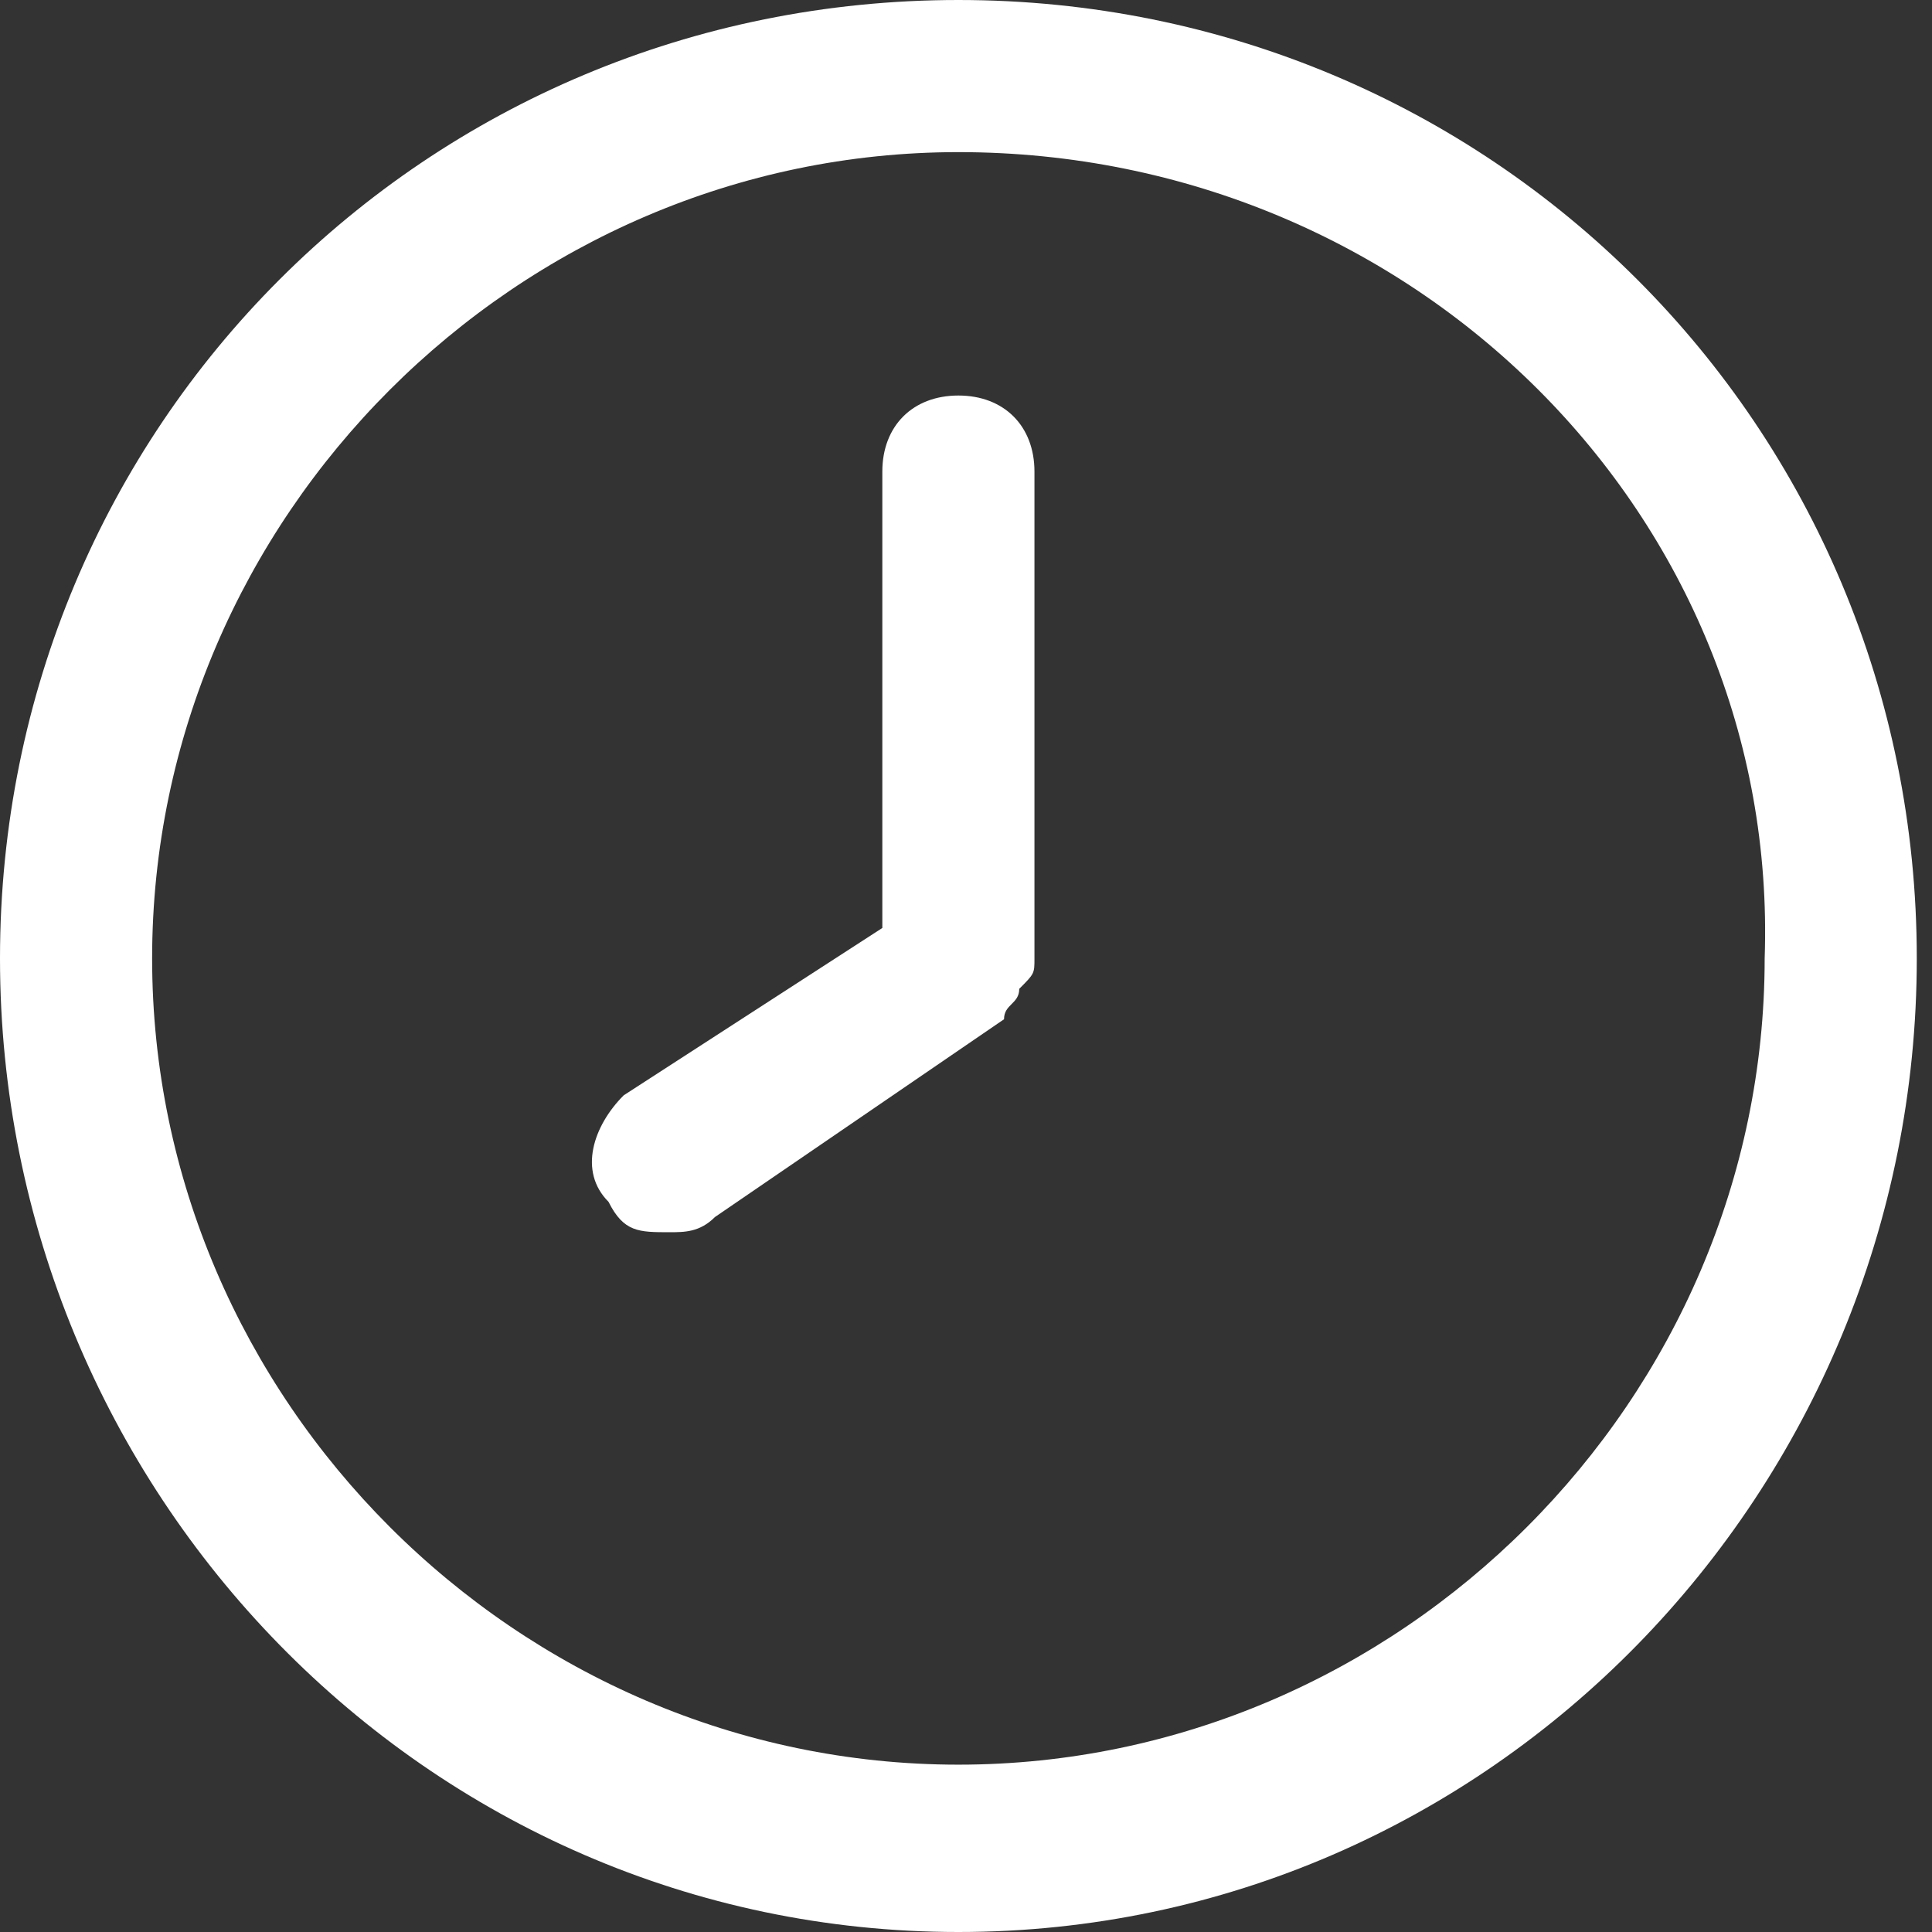 <?xml version="1.0" encoding="utf-8"?>
<!-- Generator: Adobe Illustrator 27.8.0, SVG Export Plug-In . SVG Version: 6.00 Build 0)  -->
<svg version="1.1" id="Calque_1" xmlns="http://www.w3.org/2000/svg" xmlns:xlink="http://www.w3.org/1999/xlink" x="0px" y="0px"
	 viewBox="0 0 12.7 12.7" style="enable-background:new 0 0 12.7 12.7;" xml:space="preserve">
<rect x="0" y="0" width="12.7" height="12.7" fill="#333333" stroke="none"/>
<style type="text/css">
	.st0{fill:#FFFFFF;}
</style>
<path class="st0" d="M6.3,12.7C2.8,12.7,0,9.8,0,6.3S2.8,0,6.3,0s6.3,2.8,6.3,6.3S9.8,12.7,6.3,12.7z M6.3,1C3.4,1,1,3.4,1,6.3
	c0,2.9,2.4,5.3,5.3,5.3c2.9,0,5.3-2.4,5.3-5.3C11.7,3.4,9.3,1,6.3,1z"/>
<path class="st0" d="M4.4,8.1C4.2,8.1,4.1,8.1,4,7.9C3.8,7.7,3.9,7.4,4.1,7.2l1.7-1.1v-3c0-0.3,0.2-0.5,0.5-0.5s0.5,0.2,0.5,0.5v3.2
	c0,0,0,0,0,0c0,0.1,0,0.1-0.1,0.2c0,0.1-0.1,0.1-0.1,0.2c0,0,0,0,0,0L4.7,8C4.6,8.1,4.5,8.1,4.4,8.1z"/>
</svg>
